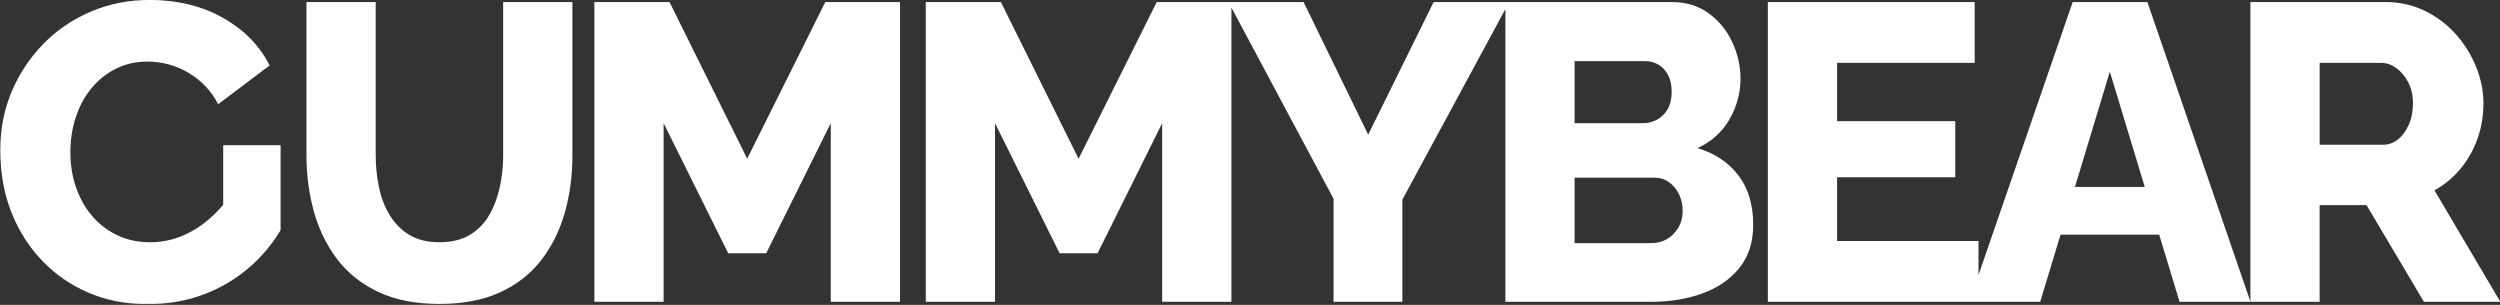 <?xml version="1.0" encoding="utf-8"?>
<!-- Generator: Adobe Illustrator 27.2.0, SVG Export Plug-In . SVG Version: 6.00 Build 0)  -->
<svg version="1.1" id="Calque_1" xmlns="http://www.w3.org/2000/svg" xmlns:xlink="http://www.w3.org/1999/xlink" x="0px" y="0px"
	 viewBox="0 0 929.76 113.39" style="enable-background:new 0 0 929.76 113.39;" xml:space="preserve">
<rect x="0" y="0" width="929.76" height="113.39" fill="#333333" stroke="none"/>
<style type="text/css">
	.st0{fill:#FFFFFF;}
</style>
<g>
	<path class="st0" d="M187.14,57.66c0,4.08-0.42,8.05-1.26,11.91c-0.84,3.87-2.15,7.34-3.93,10.42c-1.78,3.08-4.19,5.54-7.22,7.36
		c-3.04,1.83-6.81,2.74-11.3,2.74c-4.4,0-8.09-0.89-11.07-2.66c-2.98-1.78-5.42-4.18-7.3-7.21c-1.88-3.03-3.25-6.5-4.08-10.42
		c-0.84-3.92-1.26-7.97-1.26-12.15V0.77h-25.75v56.91c0,7.32,0.92,14.29,2.75,20.93c1.83,6.64,4.71,12.54,8.63,17.72
		c3.93,5.17,9.03,9.25,15.31,12.23c6.28,2.98,13.87,4.47,22.77,4.47c8.69,0,16.14-1.41,22.37-4.23c6.23-2.82,11.33-6.77,15.31-11.84
		c3.98-5.07,6.93-10.95,8.87-17.64c1.94-6.69,2.9-13.9,2.9-21.63V0.77h-25.75V57.66z"/>
	<polygon class="st0" points="277.88,59.01 249,0.77 221.05,0.77 221.05,112.23 246.8,112.23 246.8,45.82 270.82,94.18 
		284.95,94.18 308.97,45.82 308.97,112.23 334.72,112.23 334.72,0.77 306.93,0.77 	"/>
	<path class="st0" d="M631.29,55.09c5.23-2.41,9.21-5.99,11.93-10.75c2.72-4.76,4.08-9.76,4.08-14.99c0-4.71-1.02-9.26-3.06-13.66
		c-2.04-4.4-4.97-7.98-8.79-10.75c-3.82-2.77-8.35-4.16-13.58-4.16h-60.6h-1.41h-26.69l-24.33,49.3l-24.02-49.3h-26.85h-1.1h-26.69
		l-29.05,58.25L372.24,0.77H344.3v111.47h25.75V45.82l24.02,48.36h14.13l24.02-48.36v66.41h25.75V2.82l37.99,71.11v38.31h25.59
		V74.24l38.31-70.86v108.86h54.32c6.91,0,13.24-1.04,19-3.14c5.75-2.09,10.33-5.26,13.74-9.5c3.4-4.24,5.1-9.55,5.1-15.94
		c0-7.54-1.86-13.71-5.57-18.53C642.73,60.32,637.68,56.97,631.29,55.09z M585.6,22.74h26.22c1.88,0,3.56,0.45,5.02,1.33
		c1.46,0.89,2.64,2.17,3.53,3.85c0.89,1.67,1.33,3.77,1.33,6.28c0,2.62-0.53,4.79-1.57,6.52c-1.05,1.73-2.38,3.01-4,3.85
		c-1.62,0.84-3.38,1.26-5.26,1.26H585.6V22.74z M624.23,84.6c-1.05,1.78-2.43,3.19-4.16,4.24c-1.73,1.05-3.69,1.57-5.89,1.57H585.6
		V66.08h29.67c2.09,0,3.9,0.55,5.42,1.65c1.52,1.1,2.75,2.57,3.69,4.4c0.94,1.83,1.41,3.95,1.41,6.36
		C625.8,80.78,625.27,82.82,624.23,84.6z"/>
	<path class="st0" d="M770.84,0.77l-35.03,101.51V89.63h-52.59V65.92h43.96V45.04h-43.96V23.37h51.18V0.77h-76.93v111.47h74.91h3.44
		h22.94l7.56-24.96h36.7l7.56,24.96h26.38L798.63,0.77H770.84z M771.68,69.53l12.98-42.86l12.98,42.86H771.68z"/>
	<path class="st0" d="M905.39,70.79c3.77-2.09,7.01-4.79,9.73-8.08c2.72-3.3,4.81-7.01,6.28-11.15c1.46-4.13,2.2-8.5,2.2-13.11
		c0-4.6-0.92-9.16-2.75-13.66c-1.83-4.5-4.37-8.56-7.62-12.17c-3.25-3.61-7.09-6.49-11.54-8.64c-4.45-2.14-9.29-3.22-14.52-3.22
		h-50.24v111.47h25.75V76.28h17.43l21.35,35.95h28.42L905.39,70.79z M895.81,46.45c-1.05,2.3-2.38,4.11-4,5.42
		c-1.62,1.31-3.48,1.96-5.57,1.96h-23.55V23.37h22.77c1.99,0,3.87,0.63,5.65,1.88c1.78,1.26,3.27,3.01,4.47,5.26
		c1.2,2.25,1.81,4.89,1.81,7.93C897.38,41.48,896.86,44.15,895.81,46.45z"/>
	<path class="st0" d="M83.01,72.67v3.5c-3.65,4.29-7.6,7.6-11.85,9.93c-4.87,2.67-9.97,4-15.31,4c-4.4,0-8.4-0.84-12.01-2.51
		c-3.61-1.67-6.73-4-9.34-6.99c-2.62-2.98-4.66-6.52-6.12-10.6c-1.47-4.08-2.2-8.53-2.2-13.34c0-4.71,0.68-9.11,2.04-13.19
		c1.36-4.08,3.32-7.67,5.89-10.75c2.56-3.09,5.6-5.5,9.11-7.22c3.51-1.73,7.35-2.59,11.54-2.59c5.55,0,10.7,1.41,15.46,4.24
		c4.76,2.83,8.4,6.7,10.91,11.62l19.15-14.44c-2.82-5.56-6.78-10.27-11.89-14.13c-0.08-0.06-0.16-0.12-0.25-0.18
		c-0.21-0.16-0.45-0.31-0.66-0.47c-1.46-1.05-2.99-2.05-4.63-2.97c-6.07-3.4-12.87-5.47-20.39-6.24c-2.04-0.23-4.12-0.35-6.22-0.35
		c-0.1,0-0.19,0.01-0.28,0.01c-0.09,0-0.18-0.01-0.27-0.01c-7.85,0-15.15,1.44-21.9,4.32c-6.75,2.88-12.64,6.88-17.66,12.01
		c-5.02,5.13-8.95,11.04-11.78,17.74c-2.83,6.7-4.24,13.92-4.24,21.67c0,0.15,0.01,0.29,0.01,0.43c0,0.12-0.01,0.23-0.01,0.35
		c0,1.62,0.08,3.22,0.22,4.81c0.03,0.32,0.04,0.65,0.07,0.97c0,0,0,0,0,0c0.54,6.02,1.82,11.61,3.87,16.75
		c2.77,6.96,6.62,12.98,11.54,18.05c4.92,5.08,10.62,9,17.11,11.77c6.49,2.78,13.4,4.16,20.72,4.16c0.45,0,0.89-0.02,1.34-0.03
		c0.42,0.01,0.83,0.03,1.25,0.03c9.69,0,18.81-2.47,26.77-6.83c8.81-4.82,16.19-11.96,21.35-20.59V53.99H83.01V72.67z"/>
</g>
</svg>
